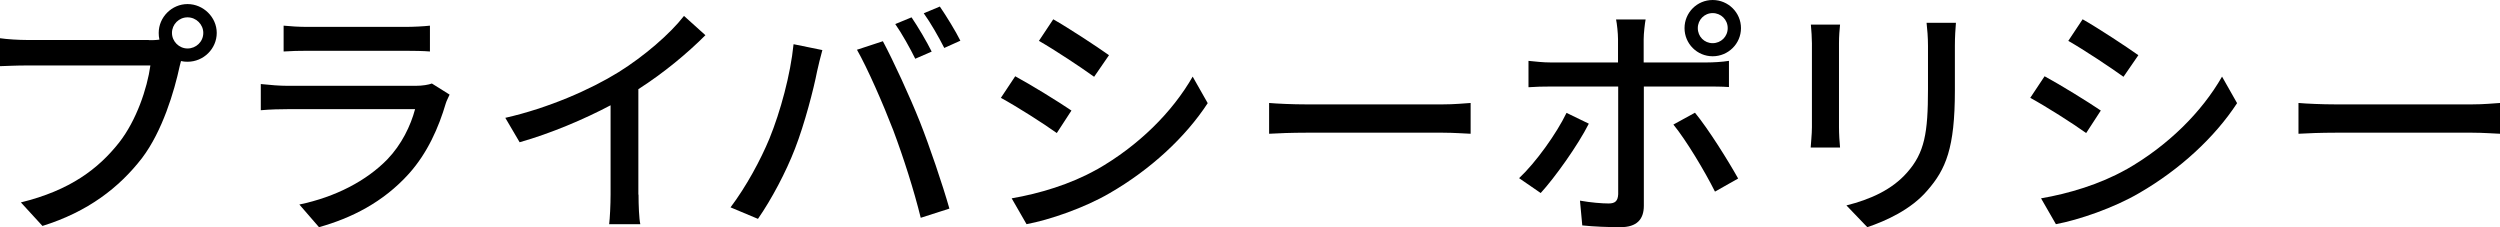 <?xml version="1.0" encoding="UTF-8"?>
<svg id="_レイヤー_2" data-name="レイヤー 2" xmlns="http://www.w3.org/2000/svg" viewBox="0 0 141.3 12.84">
  <defs>
    <style>
      .cls-1 {
        fill: #000;
        stroke-width: 0px;
      }
    </style>
  </defs>
  <g id="design">
    <g>
      <path class="cls-1" d="M8.41,2.27c.17,0,.38,0,.6-.03-.03-.13-.04-.26-.04-.38,0-.89.74-1.63,1.63-1.63s1.65.74,1.65,1.63-.74,1.63-1.65,1.63c-.13,0-.26-.01-.37-.04l-.07.27c-.31,1.45-.98,3.69-2.13,5.21-1.29,1.67-3.06,3.04-5.63,3.84l-1.22-1.33c2.78-.68,4.38-1.9,5.55-3.38.98-1.25,1.59-3.06,1.77-4.36H1.53c-.61,0-1.18.03-1.53.04v-1.58c.4.06,1.06.1,1.53.1h6.88ZM11.49,1.86c0-.48-.4-.88-.89-.88s-.88.4-.88.88.4.88.88.88.89-.38.89-.88Z"/>
      <path class="cls-1" d="M25.41,5.35c-.07.16-.18.37-.21.48-.41,1.39-1.04,2.82-2.09,3.99-1.46,1.62-3.26,2.51-5.08,3.02l-1.11-1.28c2.06-.43,3.8-1.35,4.97-2.55.81-.84,1.32-1.9,1.57-2.84h-7.22c-.34,0-.96.01-1.5.06v-1.48c.55.06,1.09.1,1.5.1h7.26c.38,0,.72-.06.91-.13l.99.62ZM16.03,1.45c.38.04.89.07,1.35.07h5.53c.45,0,1.04-.03,1.39-.07v1.46c-.35-.03-.92-.04-1.4-.04h-5.52c-.44,0-.95.01-1.35.04v-1.46Z"/>
      <path class="cls-1" d="M36.09,11c0,.58.03,1.36.1,1.67h-1.76c.04-.31.08-1.09.08-1.67v-5.05c-1.49.79-3.38,1.59-5.14,2.09l-.81-1.38c2.43-.55,4.82-1.6,6.4-2.58,1.43-.89,2.91-2.16,3.7-3.18l1.21,1.09c-1.02,1.02-2.35,2.13-3.79,3.05v5.96Z"/>
      <path class="cls-1" d="M44.86,2.5l1.62.33c-.1.35-.23.89-.3,1.21-.18.94-.7,2.96-1.25,4.37-.51,1.32-1.32,2.85-2.09,3.96l-1.55-.65c.89-1.18,1.7-2.68,2.2-3.89.62-1.52,1.19-3.62,1.36-5.32ZM48.44,2.81l1.46-.48c.57,1.06,1.52,3.12,2.09,4.55.54,1.36,1.29,3.57,1.67,4.91l-1.62.52c-.38-1.55-.98-3.42-1.55-4.94-.57-1.48-1.45-3.5-2.06-4.57ZM52.65,2.92l-.92.4c-.28-.57-.75-1.42-1.13-1.96l.92-.38c.35.51.87,1.39,1.14,1.94ZM54.28,2.3l-.91.41c-.31-.61-.77-1.42-1.16-1.96l.91-.38c.37.54.91,1.42,1.16,1.93Z"/>
      <path class="cls-1" d="M60.55,6.26l-.82,1.26c-.75-.54-2.26-1.5-3.16-1.99l.81-1.22c.89.48,2.51,1.48,3.18,1.94ZM61.98,9.59c2.37-1.35,4.28-3.25,5.43-5.26l.85,1.5c-1.26,1.93-3.23,3.75-5.53,5.08-1.43.84-3.42,1.52-4.71,1.76l-.84-1.46c1.57-.27,3.31-.79,4.79-1.62ZM62.68,3.12l-.84,1.22c-.72-.52-2.24-1.53-3.12-2.03l.81-1.22c.88.5,2.48,1.55,3.15,2.03Z"/>
      <path class="cls-1" d="M71.73,5.82c.45.04,1.33.08,2.1.08h7.7c.7,0,1.25-.06,1.59-.08v1.74c-.31-.01-.95-.06-1.57-.06h-7.72c-.79,0-1.63.03-2.1.06v-1.74Z"/>
      <path class="cls-1" d="M89.8,6.99c-.62,1.23-1.93,3.06-2.72,3.92l-1.22-.84c.94-.88,2.11-2.51,2.68-3.69l1.26.61ZM92.91,4.88v6.75c0,.77-.4,1.21-1.32,1.21-.68,0-1.52-.03-2.16-.1l-.13-1.4c.61.11,1.25.16,1.62.16s.52-.14.54-.52v-6.09h-3.79c-.44,0-.89.01-1.28.04v-1.49c.4.04.82.09,1.26.09h3.8v-1.32c0-.33-.06-.88-.11-1.11h1.67c-.04.2-.11.79-.11,1.12v1.31h3.56c.37,0,.89-.03,1.26-.09v1.48c-.41-.03-.89-.03-1.25-.03h-3.58ZM95.8,6.37c.75.91,1.87,2.7,2.44,3.72l-1.31.74c-.58-1.16-1.63-2.91-2.35-3.79l1.22-.67ZM95.21,1.59c0-.88.71-1.59,1.59-1.59s1.6.71,1.6,1.59-.72,1.59-1.6,1.59-1.59-.71-1.59-1.59ZM95.96,1.59c0,.48.37.85.84.85s.85-.37.85-.85-.38-.85-.85-.85-.84.38-.84.85Z"/>
      <path class="cls-1" d="M104,1.39c-.03.3-.06.65-.06,1.05v4.75c0,.37.03.87.06,1.15h-1.66c.01-.24.07-.74.07-1.15V2.44c0-.25-.03-.75-.06-1.05h1.65ZM110.55,1.28c-.03.37-.06.79-.06,1.31v2.53c0,3.25-.51,4.45-1.56,5.65-.92,1.08-2.35,1.72-3.39,2.07l-1.18-1.23c1.35-.34,2.57-.88,3.43-1.86.99-1.12,1.18-2.23,1.18-4.71v-2.44c0-.51-.04-.94-.08-1.31h1.66Z"/>
      <path class="cls-1" d="M118.73,6.26l-.82,1.26c-.75-.54-2.26-1.5-3.16-1.99l.81-1.22c.89.48,2.51,1.48,3.18,1.94ZM120.16,9.59c2.37-1.35,4.28-3.25,5.43-5.26l.85,1.5c-1.26,1.93-3.23,3.75-5.53,5.08-1.43.84-3.42,1.52-4.71,1.76l-.84-1.46c1.57-.27,3.31-.79,4.79-1.62ZM120.86,3.12l-.84,1.22c-.72-.52-2.24-1.53-3.12-2.03l.81-1.22c.88.5,2.48,1.55,3.15,2.03Z"/>
      <path class="cls-1" d="M129.91,5.82c.45.04,1.33.08,2.1.08h7.7c.7,0,1.25-.06,1.59-.08v1.74c-.31-.01-.95-.06-1.57-.06h-7.72c-.79,0-1.63.03-2.1.06v-1.74Z"/>
    </g>
  </g>
</svg>